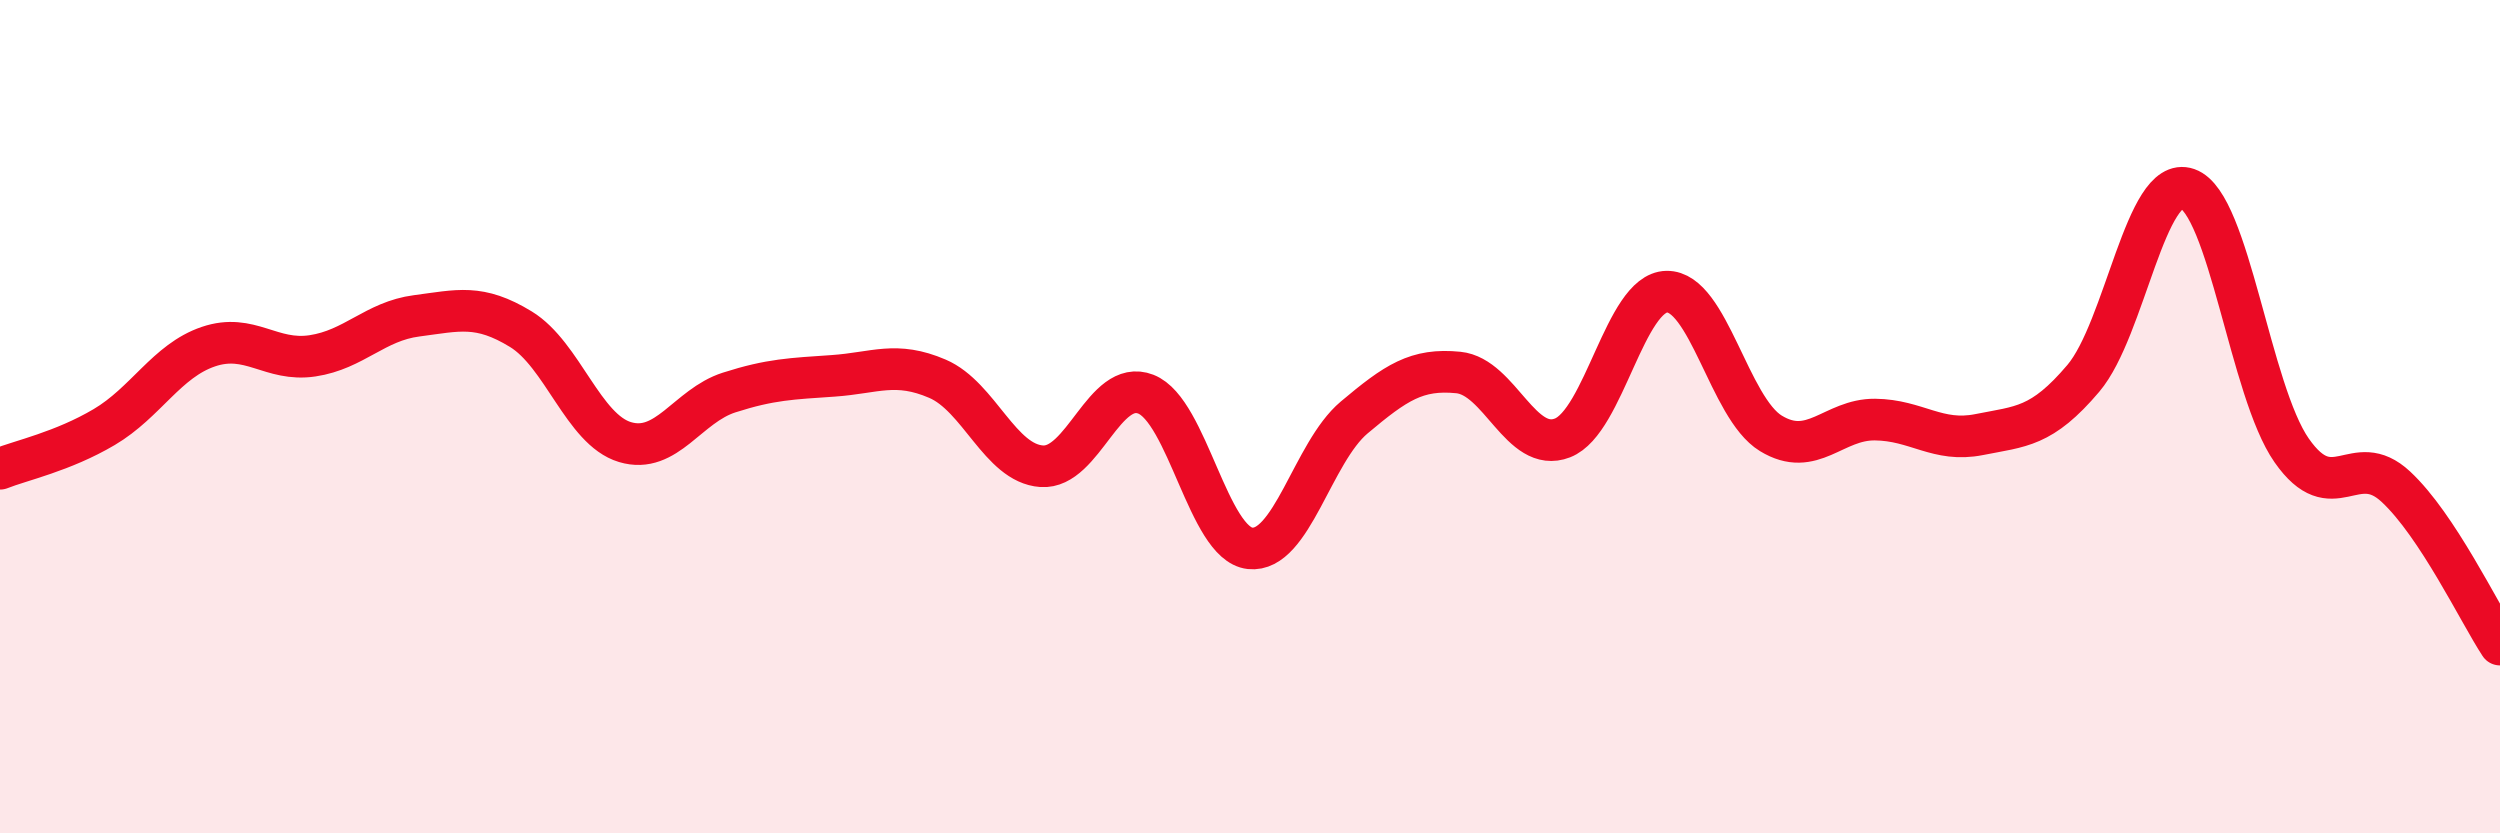 
    <svg width="60" height="20" viewBox="0 0 60 20" xmlns="http://www.w3.org/2000/svg">
      <path
        d="M 0,11.25 C 0.5,11.05 1.5,10.84 2.5,10.25 C 3.5,9.66 4,8.66 5,8.32 C 6,7.98 6.5,8.69 7.5,8.54 C 8.5,8.39 9,7.71 10,7.58 C 11,7.45 11.5,7.29 12.5,7.9 C 13.5,8.51 14,10.31 15,10.61 C 16,10.91 16.5,9.74 17.5,9.42 C 18.5,9.1 19,9.09 20,9.02 C 21,8.95 21.5,8.66 22.5,9.09 C 23.5,9.52 24,11.12 25,11.19 C 26,11.26 26.5,9.07 27.5,9.46 C 28.5,9.85 29,13.05 30,13.16 C 31,13.27 31.5,10.86 32.5,10.02 C 33.5,9.18 34,8.84 35,8.94 C 36,9.04 36.5,10.9 37.5,10.51 C 38.5,10.12 39,7.02 40,7 C 41,6.98 41.5,9.79 42.5,10.4 C 43.5,11.01 44,10.06 45,10.07 C 46,10.08 46.5,10.63 47.5,10.43 C 48.5,10.23 49,10.26 50,9.08 C 51,7.9 51.5,4.18 52.5,4.53 C 53.5,4.88 54,9.38 55,10.81 C 56,12.24 56.5,10.75 57.5,11.68 C 58.5,12.61 59.5,14.71 60,15.47L60 20L0 20Z"
        fill="#EB0A25"
        opacity="0.1"
        stroke-linecap="round"
        stroke-linejoin="round"
      />
      <path
        d="M 0,11.25 C 0.5,11.05 1.5,10.84 2.5,10.25 C 3.5,9.66 4,8.66 5,8.32 C 6,7.98 6.5,8.69 7.5,8.54 C 8.5,8.39 9,7.71 10,7.58 C 11,7.45 11.5,7.29 12.5,7.9 C 13.5,8.51 14,10.31 15,10.61 C 16,10.91 16.5,9.74 17.5,9.42 C 18.5,9.1 19,9.09 20,9.02 C 21,8.95 21.5,8.66 22.5,9.09 C 23.5,9.52 24,11.12 25,11.19 C 26,11.26 26.5,9.07 27.5,9.46 C 28.5,9.85 29,13.05 30,13.16 C 31,13.27 31.5,10.86 32.5,10.02 C 33.5,9.18 34,8.84 35,8.94 C 36,9.04 36.5,10.9 37.5,10.51 C 38.5,10.12 39,7.02 40,7 C 41,6.98 41.5,9.79 42.5,10.4 C 43.5,11.01 44,10.06 45,10.07 C 46,10.08 46.5,10.63 47.5,10.43 C 48.5,10.23 49,10.26 50,9.08 C 51,7.9 51.5,4.18 52.5,4.53 C 53.5,4.88 54,9.38 55,10.81 C 56,12.24 56.5,10.75 57.5,11.68 C 58.5,12.61 59.5,14.71 60,15.47"
        stroke="#EB0A25"
        stroke-width="1"
        fill="none"
        stroke-linecap="round"
        stroke-linejoin="round"
      />
    </svg>
  